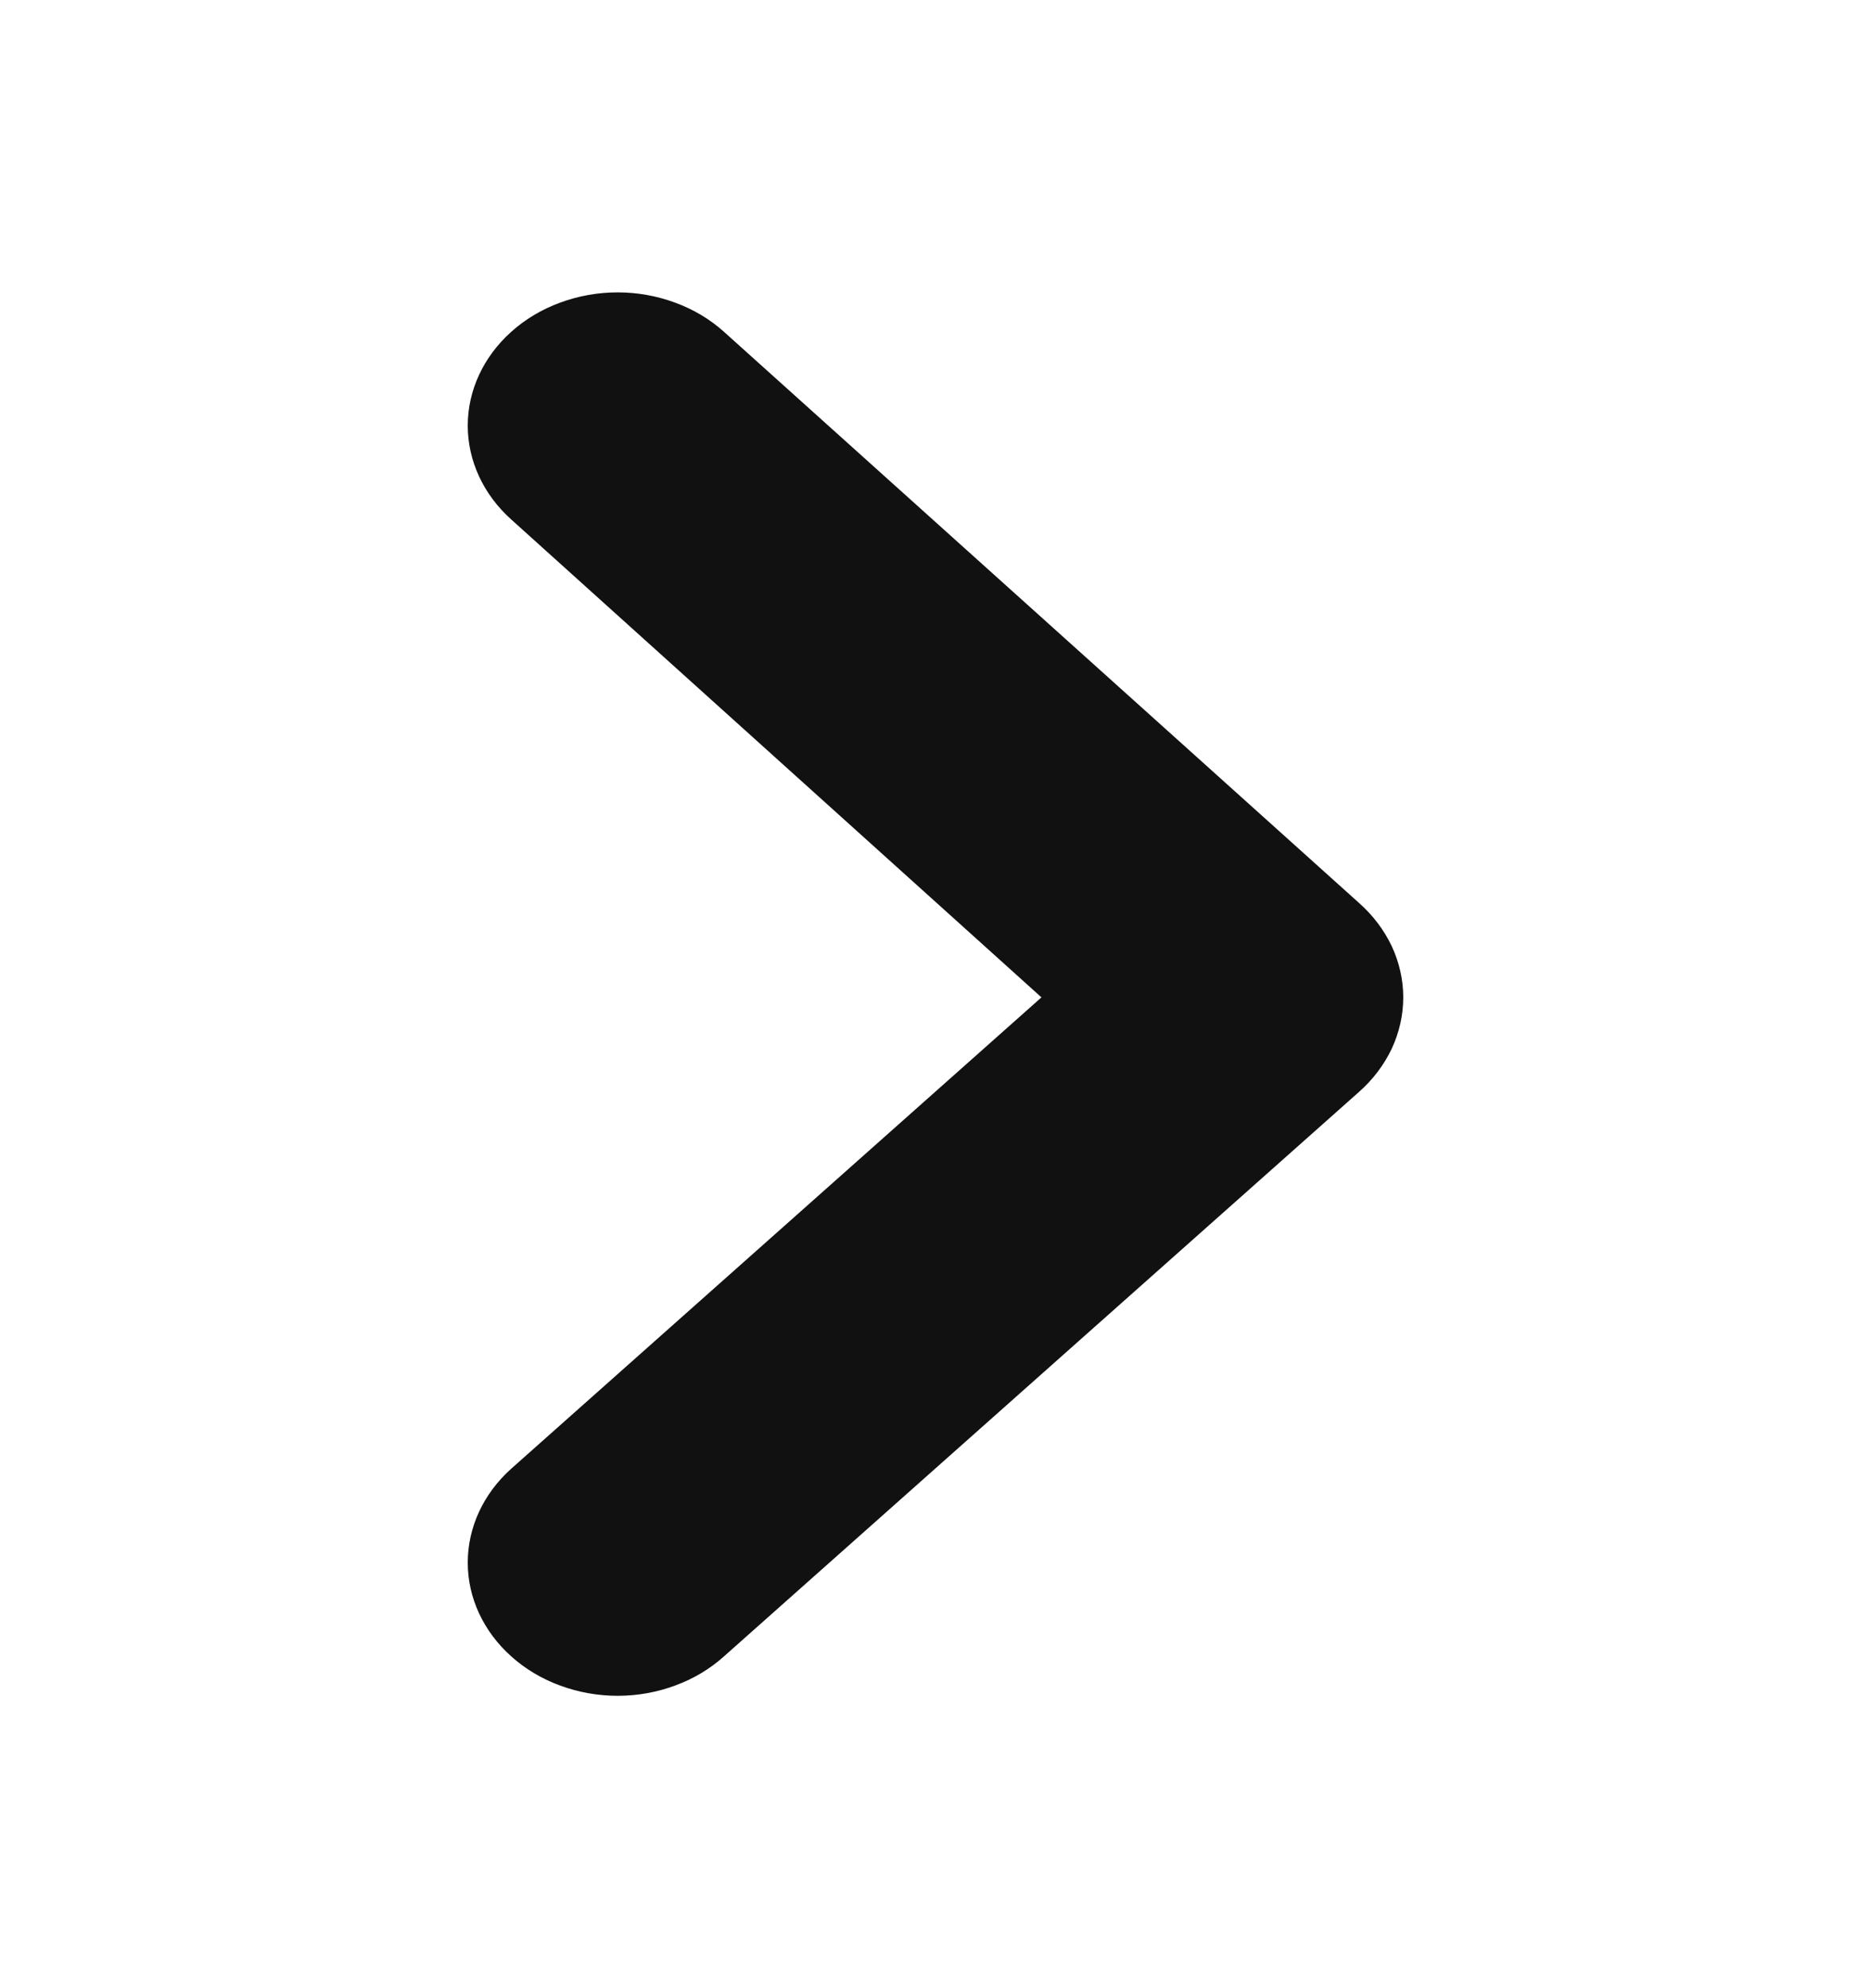 <svg width="16" height="17" viewBox="0 0 16 17" fill="none" xmlns="http://www.w3.org/2000/svg">
<path d="M4.372 2.837C4.134 3.05 4 3.339 4 3.639C4 3.94 4.134 4.229 4.372 4.442L8.906 8.528L4.372 12.558C4.134 12.771 4 13.06 4 13.361C4 13.662 4.134 13.95 4.372 14.163C4.491 14.27 4.633 14.355 4.789 14.412C4.945 14.47 5.113 14.5 5.282 14.5C5.451 14.5 5.618 14.47 5.774 14.412C5.93 14.355 6.072 14.27 6.191 14.163L11.621 9.337C11.741 9.231 11.836 9.105 11.902 8.966C11.966 8.828 12 8.679 12 8.528C12 8.378 11.966 8.229 11.902 8.091C11.836 7.952 11.741 7.826 11.621 7.72L6.191 2.837C6.072 2.73 5.93 2.645 5.774 2.588C5.618 2.53 5.451 2.5 5.282 2.5C5.113 2.5 4.945 2.53 4.789 2.588C4.633 2.645 4.491 2.73 4.372 2.837Z" fill="#111112"/>
</svg>
